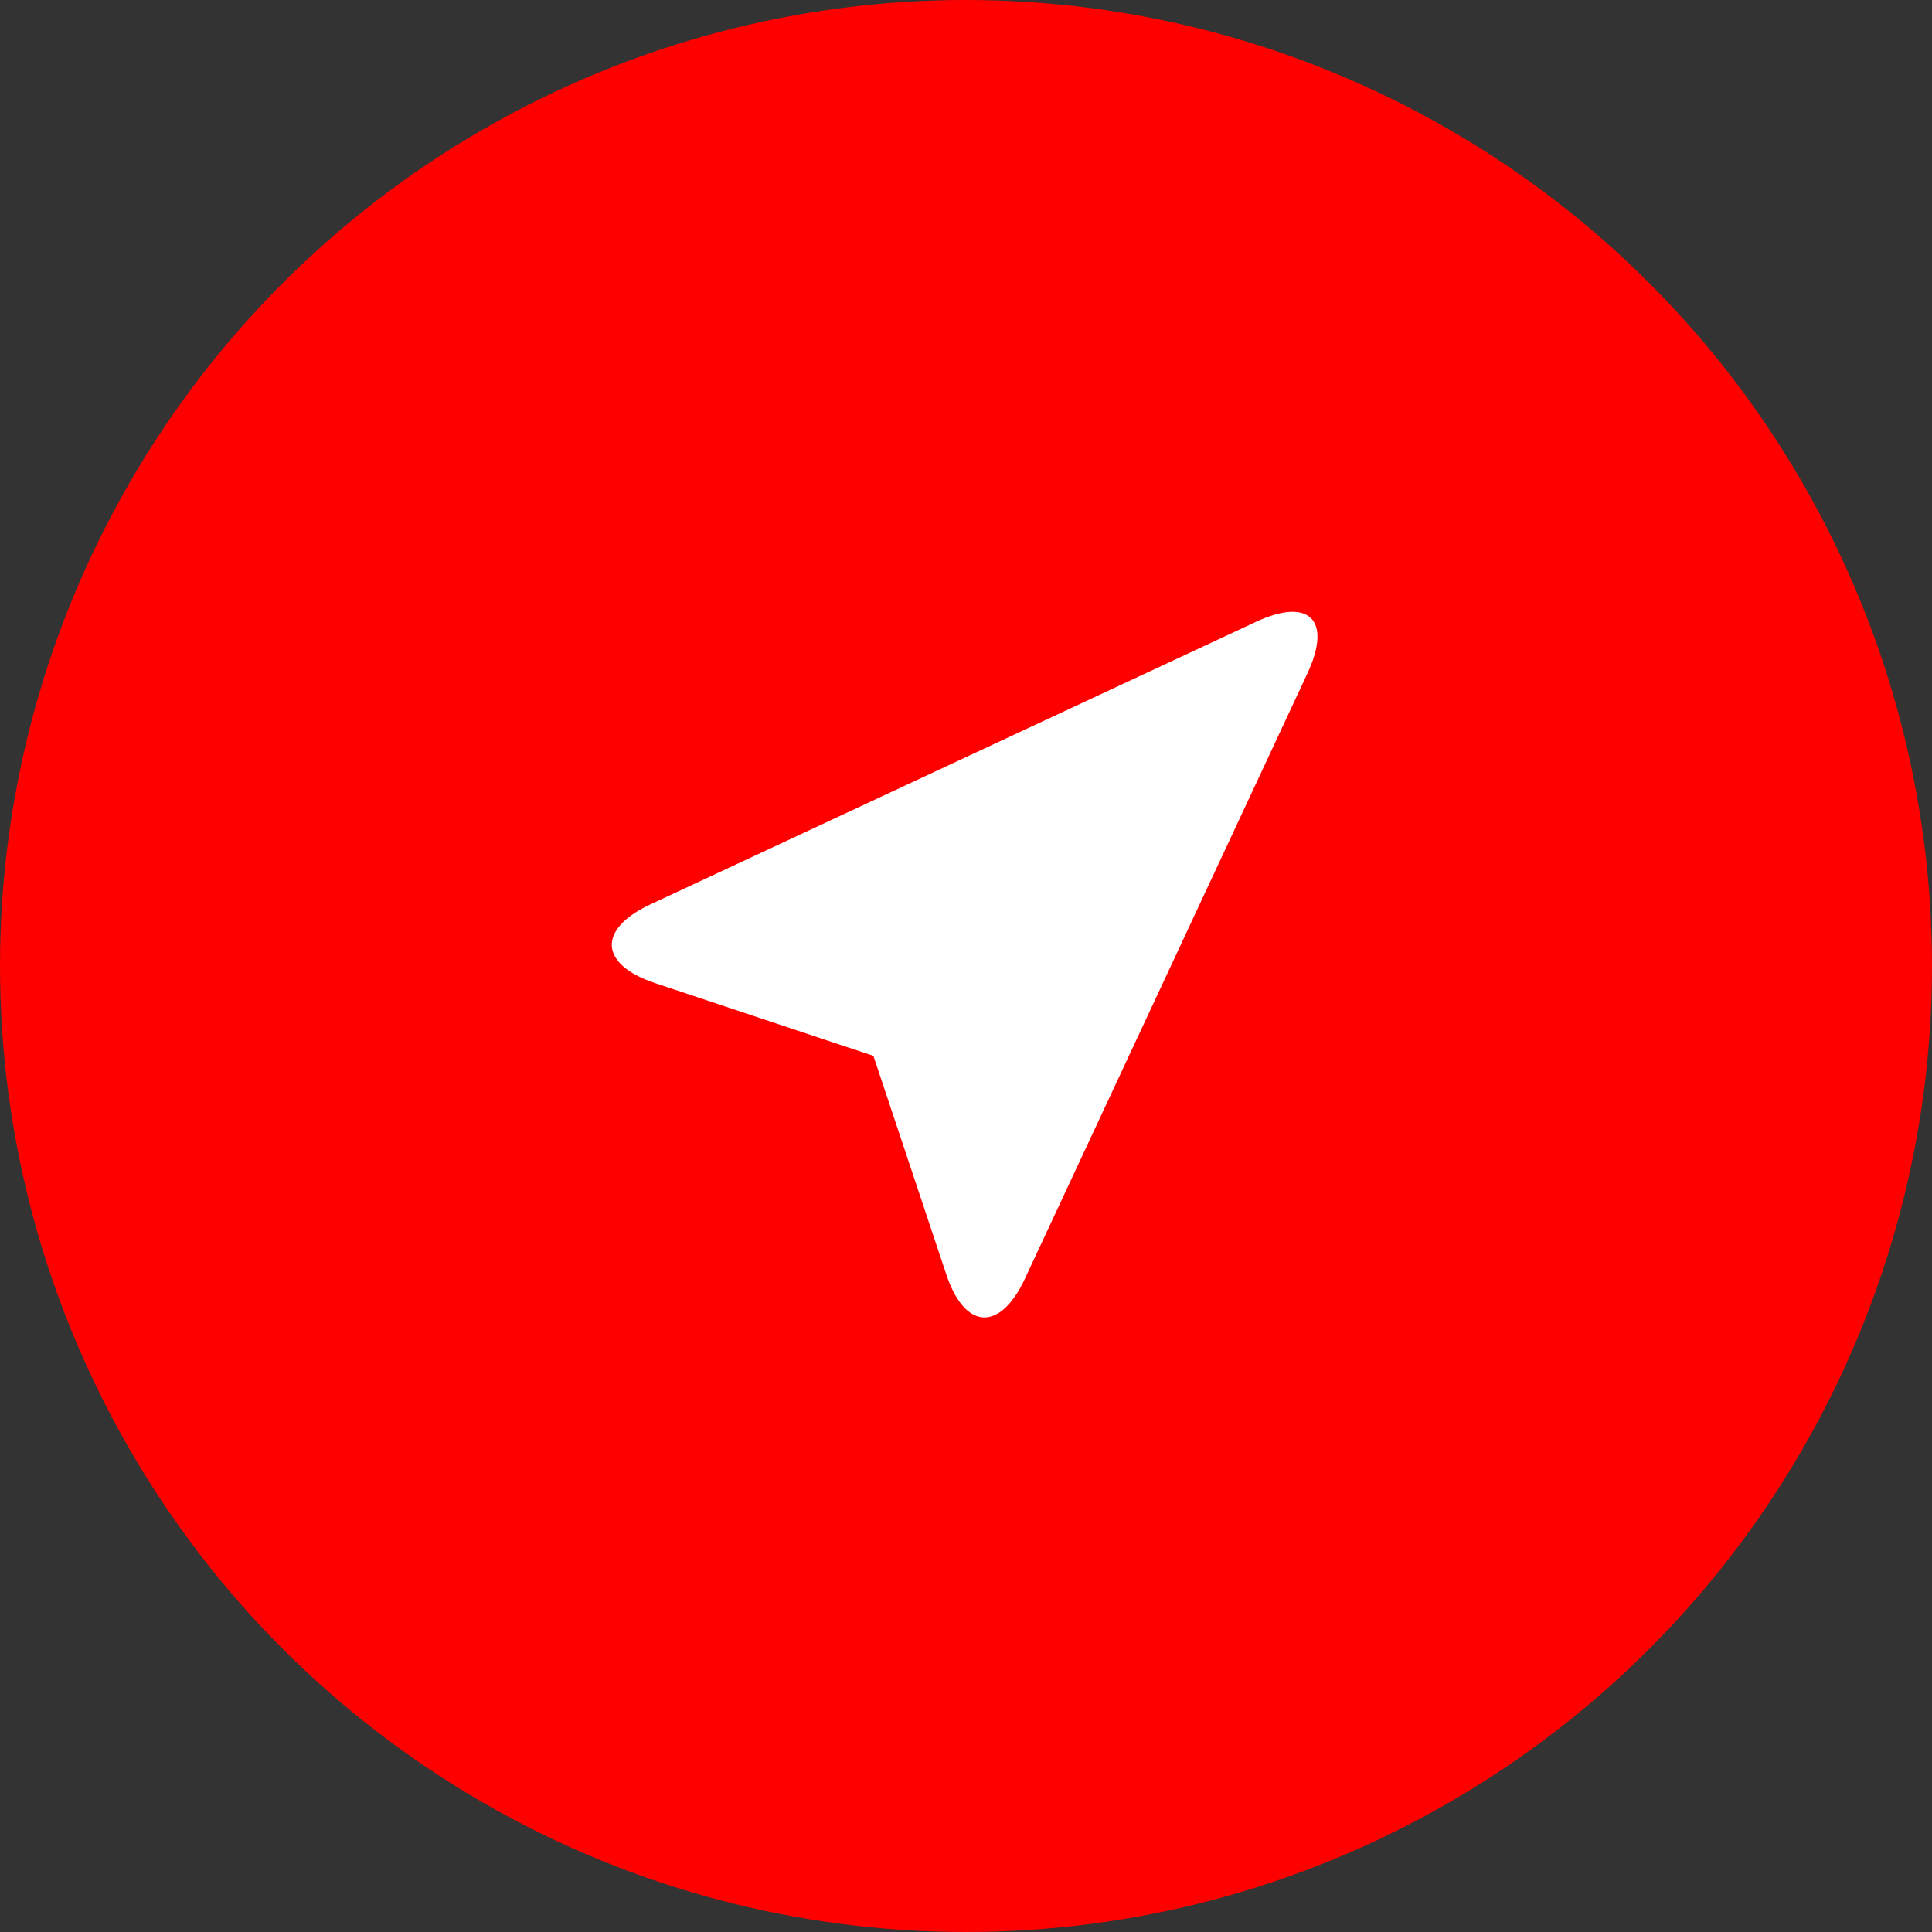 <svg width="120" height="120" viewBox="0 0 120 120" fill="none" xmlns="http://www.w3.org/2000/svg">
<rect x="0" y="0" width="120" height="120" fill="#333333" stroke="none"/>
<g id="address">
<circle id="Ellipse 6" cx="60" cy="60" r="60" fill="#FE0000"/>
<g id="typcn:location-arrow">
<path id="Vector" d="M58.77 79.142C59.924 82.61 62.113 82.732 63.657 79.426L81.209 41.819C82.753 38.506 81.321 37.078 78.012 38.622L40.402 56.171C37.092 57.715 37.218 59.904 40.683 61.061L54.248 65.58L58.77 79.142Z" fill="white"/>
</g>
</g>
</svg>
